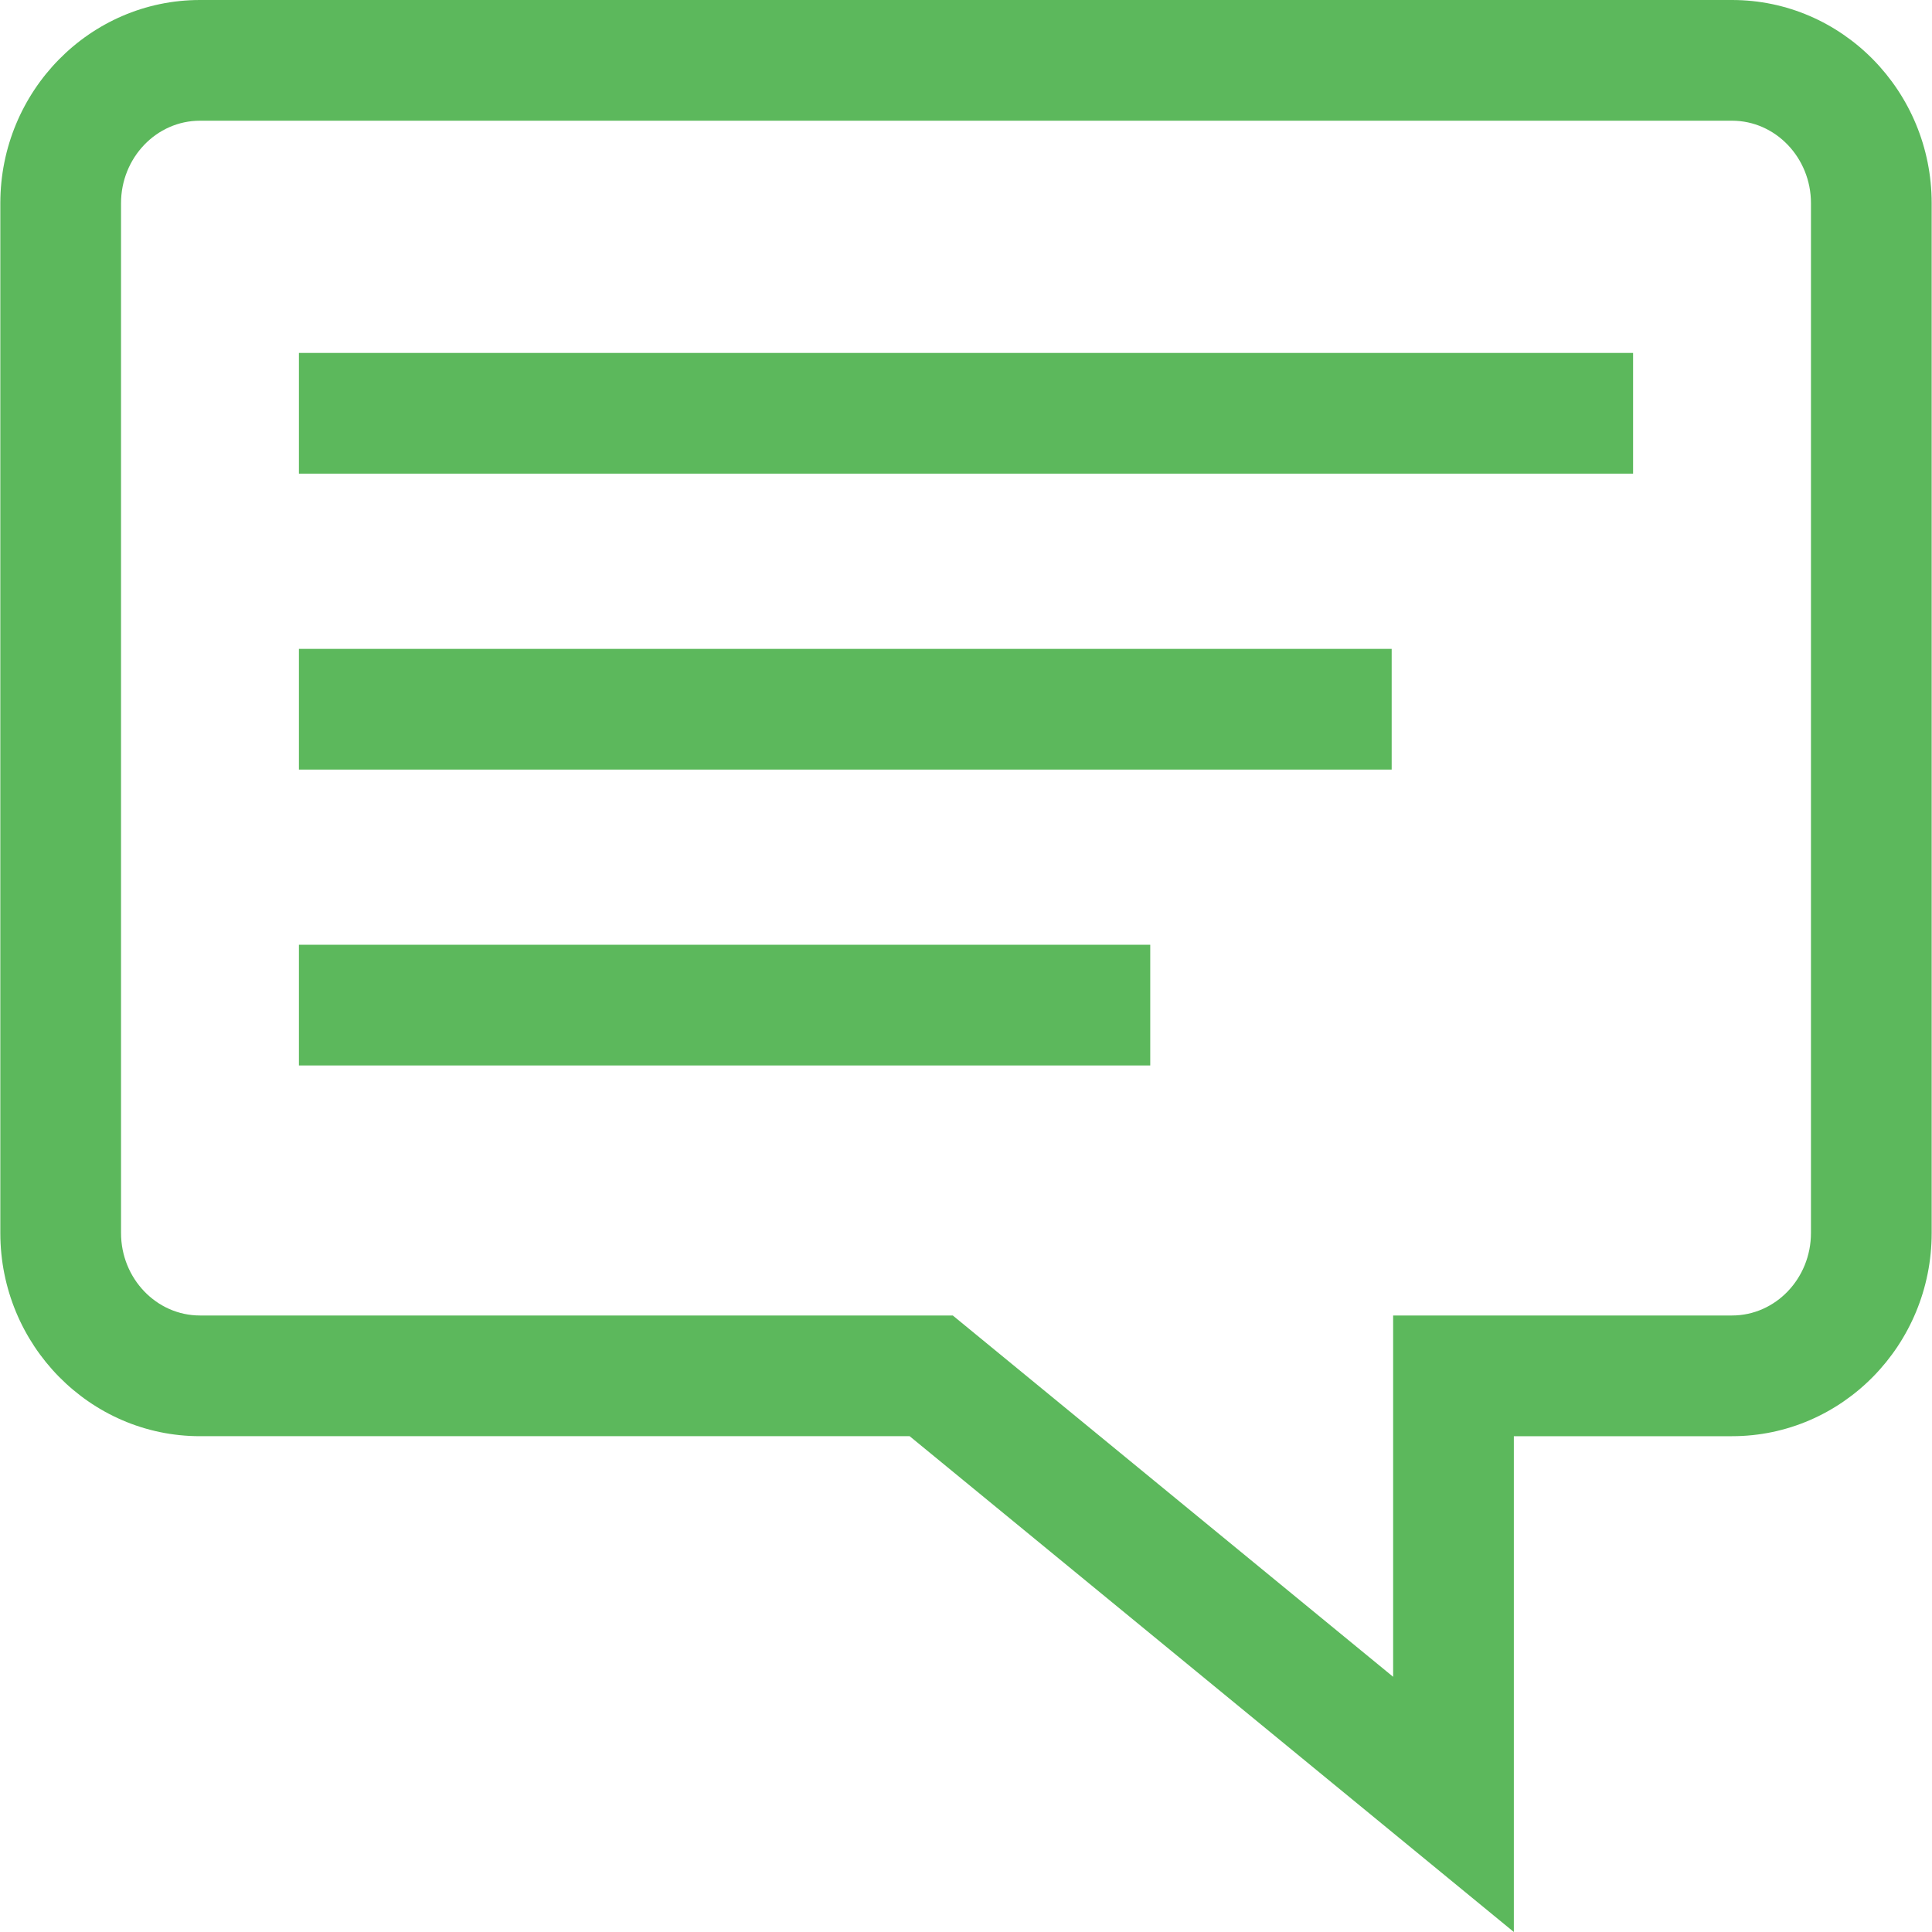 <?xml version="1.0" encoding="iso-8859-1"?>
<svg version="1.1" id="SMS" xmlns="http://www.w3.org/2000/svg" xmlns:xlink="http://www.w3.org/1999/xlink" x="0px" y="0px"
	 viewBox="0 0 490 490" style="enable-background:new 0 0 490 490;" xml:space="preserve">
<g>
	<g>
		<path style="fill:#5cb85c" d="M383.947,490L230.709,364.252H50.713c-27.924,0-50.631-23.111-50.631-51.528V51.528C0.082,23.111,22.789,0,50.713,0
			h388.574c27.924,0,50.631,23.111,50.631,51.528v261.197c0,28.417-22.707,51.528-50.631,51.528h-55.34V490z M50.713,30.615
			c-11.032,0-20.016,9.388-20.016,20.913v261.197c0,11.525,8.984,20.913,20.016,20.913h190.938l111.681,91.635v-91.635h85.954
			c11.032,0,20.016-9.388,20.016-20.913V51.528c0-11.525-8.984-20.913-20.016-20.913H50.713z"/>
	</g>
	<g>
		<rect style="fill:#5cb85c" x="75.812" y="89.512" width="338.376" height="30.615"/>
	</g>
	<g>
		<rect style="fill:#5cb85c" x="75.812" y="164.569" width="277.147" height="30.615"/>
	</g>
	<g>
		<rect style="fill:#5cb85c" x="75.812" y="239.611" width="215.917" height="30.615"/>
	</g>
</g>

</svg>
